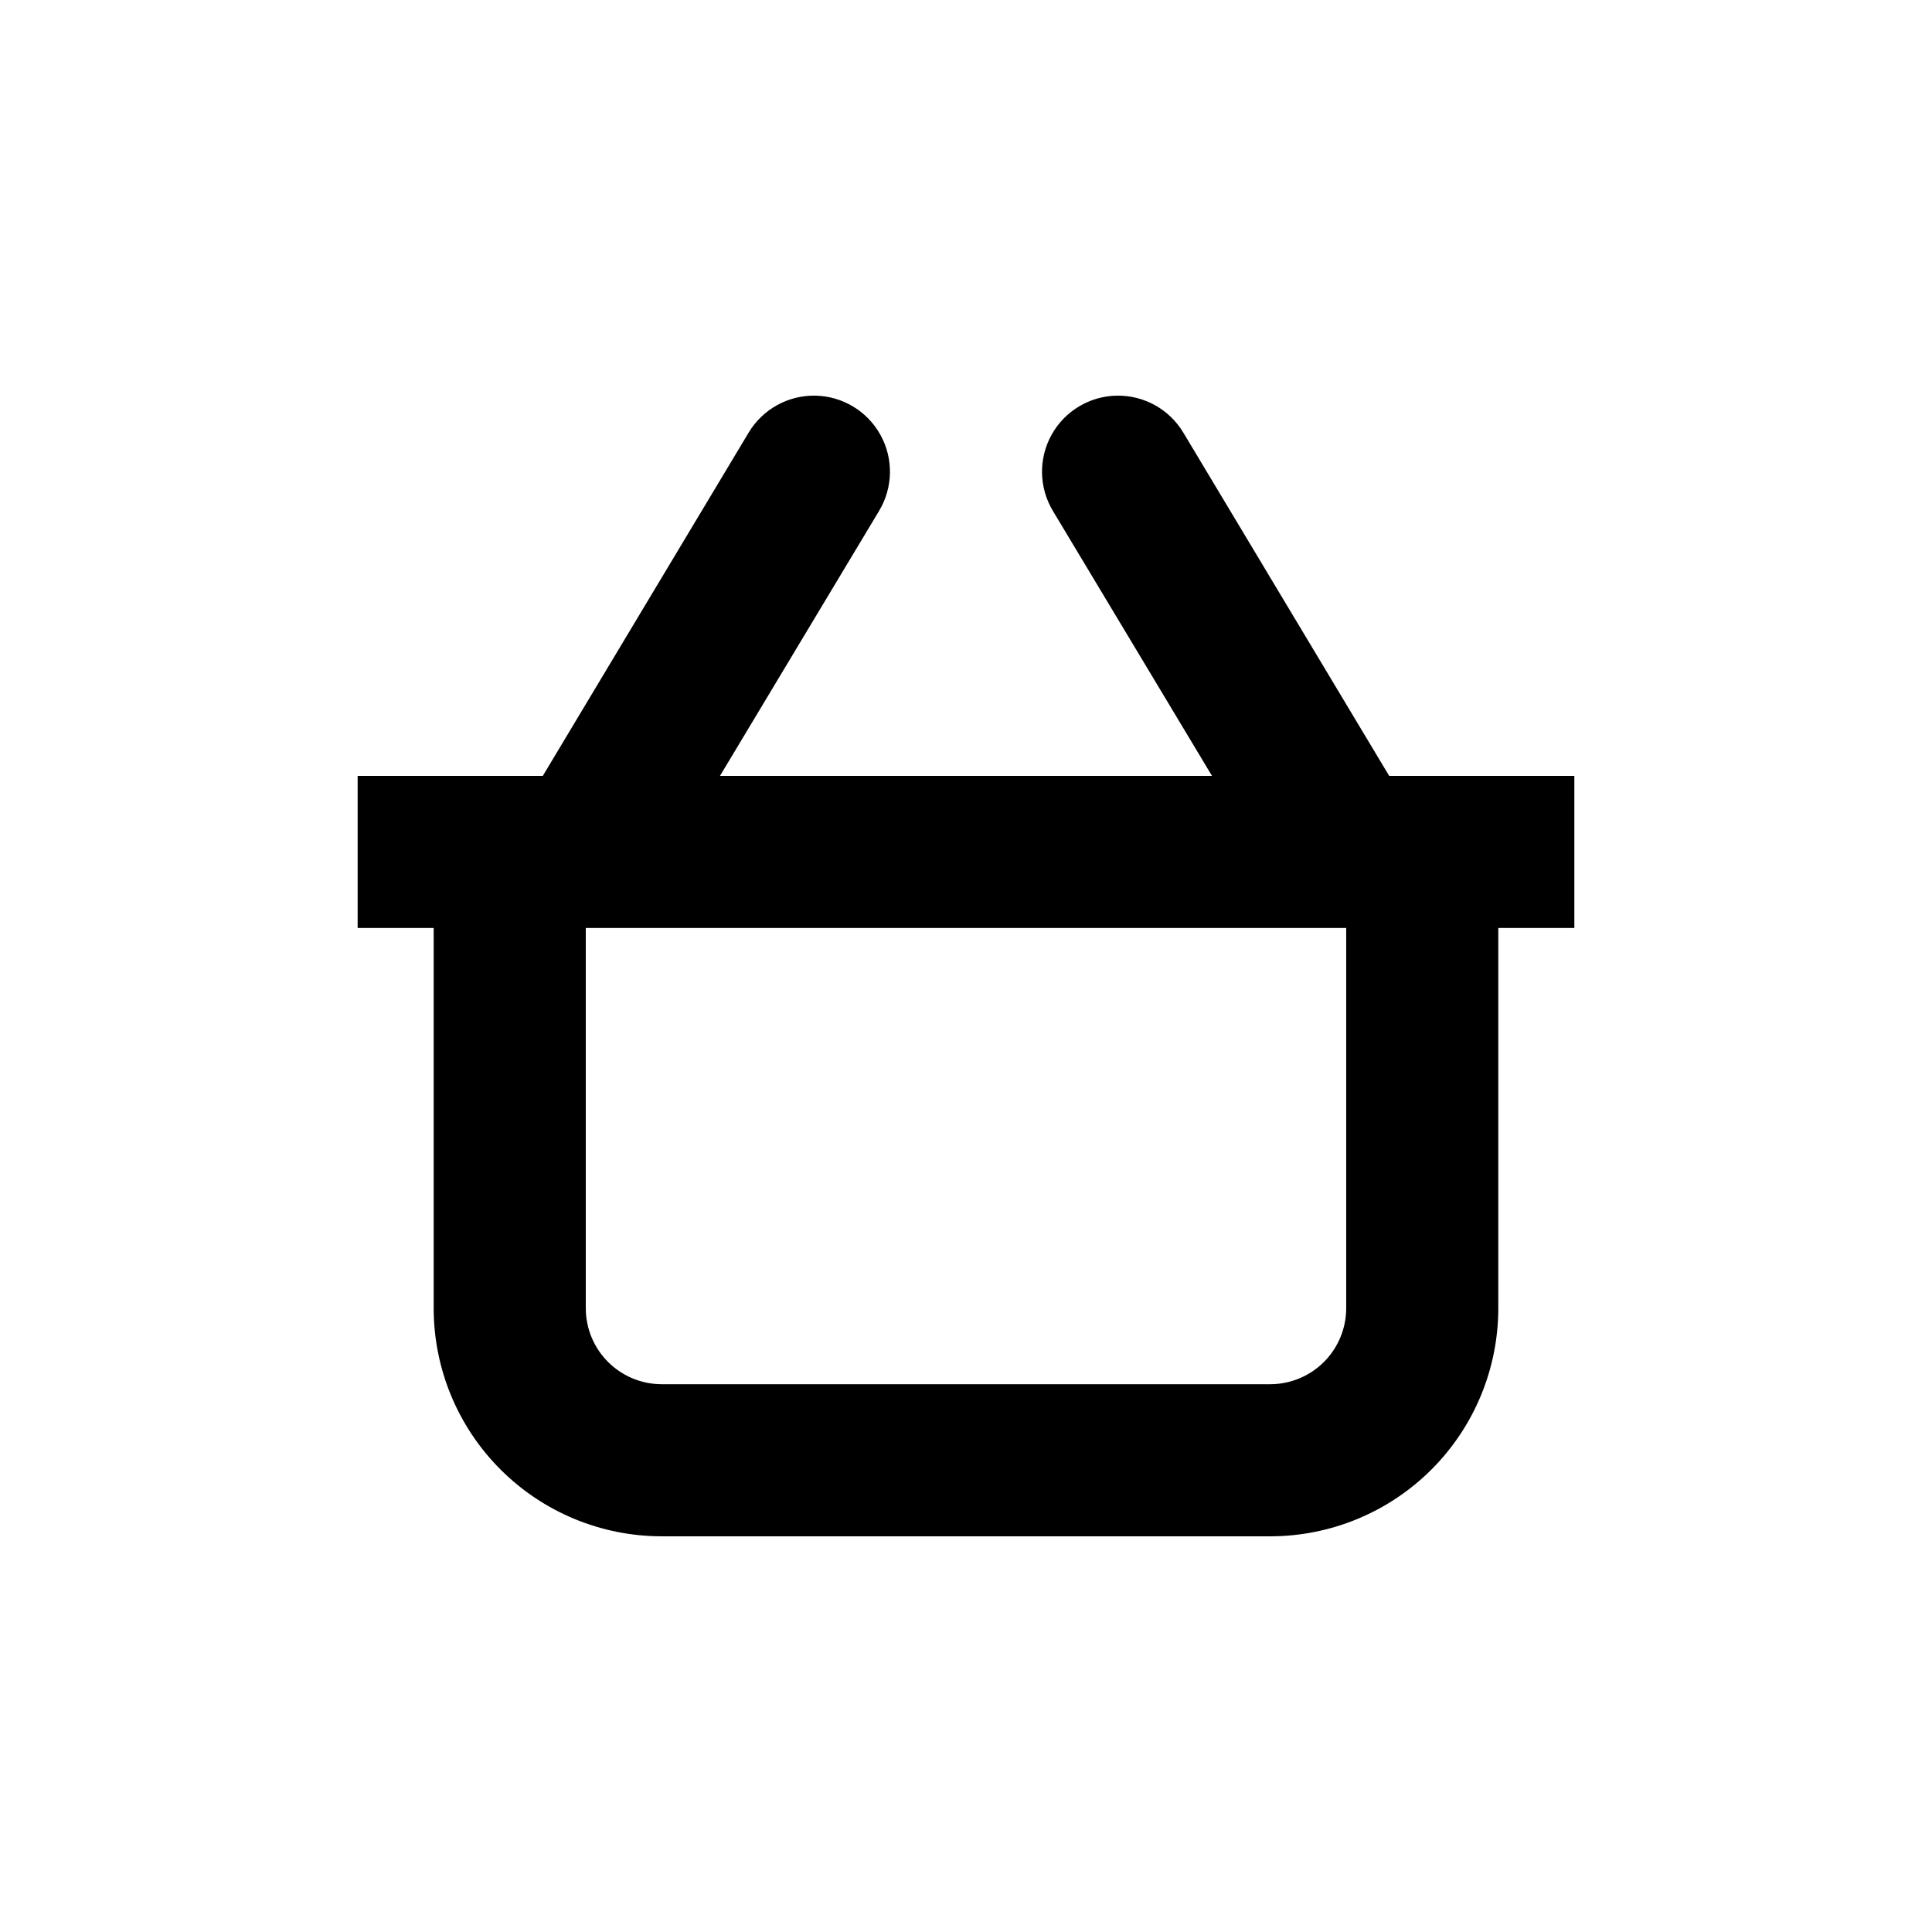 <?xml version="1.0" encoding="UTF-8"?>
<!-- Uploaded to: SVG Repo, www.svgrepo.com, Generator: SVG Repo Mixer Tools -->
<svg fill="#000000" width="800px" height="800px" version="1.1" viewBox="144 144 512 512" xmlns="http://www.w3.org/2000/svg">
 <path d="m258.93 490.68c0 16.035 6.367 31.414 17.707 42.75 11.336 11.34 26.715 17.707 42.75 17.707h161.22c16.031 0 31.41-6.367 42.75-17.707 11.336-11.336 17.707-26.715 17.707-42.75v-100.76h20.152v-40.305h-49.07l-54.566-90.988c-3.707-6.172-10.426-9.898-17.625-9.777-7.203 0.125-13.789 4.082-17.281 10.379-3.492 6.301-3.359 13.98 0.348 20.156l42.168 70.23h-130.39l42.168-70.23c3.711-6.176 3.844-13.855 0.348-20.156-3.492-6.297-10.078-10.254-17.277-10.379-7.203-0.121-13.922 3.606-17.629 9.777l-54.562 90.988h-49.07v40.305h20.152zm221.68 20.152h-161.22c-5.348 0-10.473-2.121-14.25-5.902-3.781-3.777-5.902-8.906-5.902-14.25v-100.76h201.52v100.76c0 5.344-2.125 10.473-5.902 14.25-3.781 3.781-8.906 5.902-14.25 5.902z"/>
</svg>